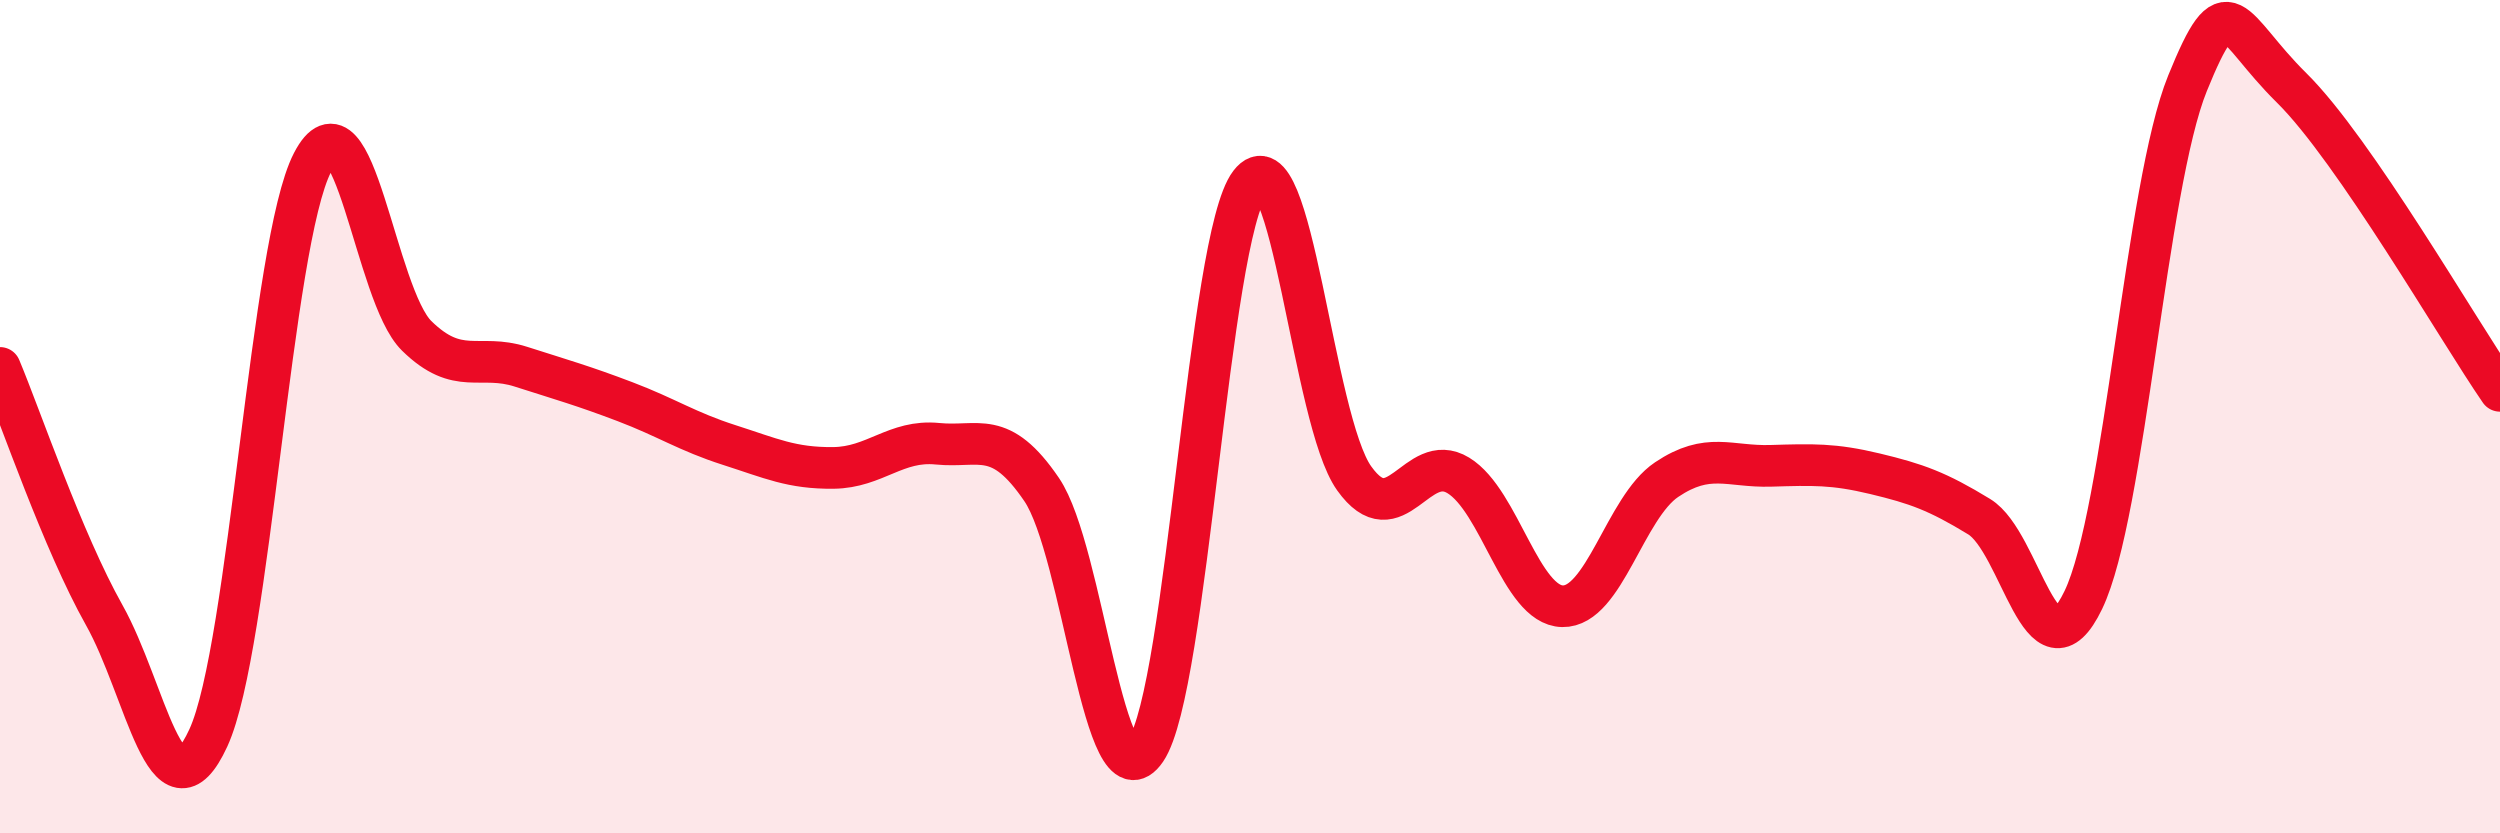 
    <svg width="60" height="20" viewBox="0 0 60 20" xmlns="http://www.w3.org/2000/svg">
      <path
        d="M 0,8.83 C 0.5,10.02 1.5,12.98 2.5,14.76 C 3.5,16.54 4,19.88 5,17.71 C 6,15.54 6.5,5.83 7.5,3.9 C 8.5,1.97 9,7.08 10,8.06 C 11,9.04 11.5,8.48 12.5,8.8 C 13.5,9.12 14,9.26 15,9.64 C 16,10.02 16.5,10.36 17.5,10.68 C 18.5,11 19,11.24 20,11.23 C 21,11.22 21.5,10.55 22.5,10.65 C 23.5,10.75 24,10.28 25,11.75 C 26,13.22 26.5,19.47 27.5,18 C 28.5,16.53 29,5.7 30,4.4 C 31,3.1 31.5,10.08 32.5,11.48 C 33.5,12.88 34,10.8 35,11.41 C 36,12.02 36.5,14.53 37.5,14.55 C 38.5,14.57 39,12.18 40,11.51 C 41,10.84 41.5,11.21 42.5,11.18 C 43.5,11.15 44,11.13 45,11.37 C 46,11.61 46.5,11.79 47.5,12.4 C 48.5,13.01 49,16.48 50,14.4 C 51,12.32 51.5,4.46 52.5,2 C 53.5,-0.46 53.5,0.63 55,2.11 C 56.5,3.59 59,7.93 60,9.38L60 20L0 20Z"
        fill="#EB0A25"
        opacity="0.1"
        stroke-linecap="round"
        stroke-linejoin="round"
      />
      <path
        d="M 0,8.83 C 0.5,10.02 1.5,12.98 2.5,14.76 C 3.5,16.54 4,19.88 5,17.71 C 6,15.54 6.5,5.83 7.5,3.9 C 8.5,1.97 9,7.08 10,8.06 C 11,9.04 11.5,8.48 12.5,8.8 C 13.5,9.12 14,9.26 15,9.64 C 16,10.02 16.5,10.36 17.5,10.68 C 18.5,11 19,11.24 20,11.23 C 21,11.22 21.5,10.55 22.5,10.65 C 23.5,10.75 24,10.28 25,11.75 C 26,13.22 26.5,19.47 27.5,18 C 28.5,16.53 29,5.7 30,4.4 C 31,3.1 31.5,10.08 32.5,11.48 C 33.5,12.88 34,10.8 35,11.41 C 36,12.02 36.5,14.53 37.5,14.55 C 38.5,14.57 39,12.18 40,11.51 C 41,10.84 41.5,11.21 42.5,11.18 C 43.5,11.15 44,11.13 45,11.37 C 46,11.61 46.5,11.79 47.5,12.4 C 48.5,13.01 49,16.48 50,14.4 C 51,12.32 51.5,4.46 52.5,2 C 53.5,-0.46 53.5,0.63 55,2.11 C 56.5,3.59 59,7.93 60,9.38"
        stroke="#EB0A25"
        stroke-width="1"
        fill="none"
        stroke-linecap="round"
        stroke-linejoin="round"
      />
    </svg>
  